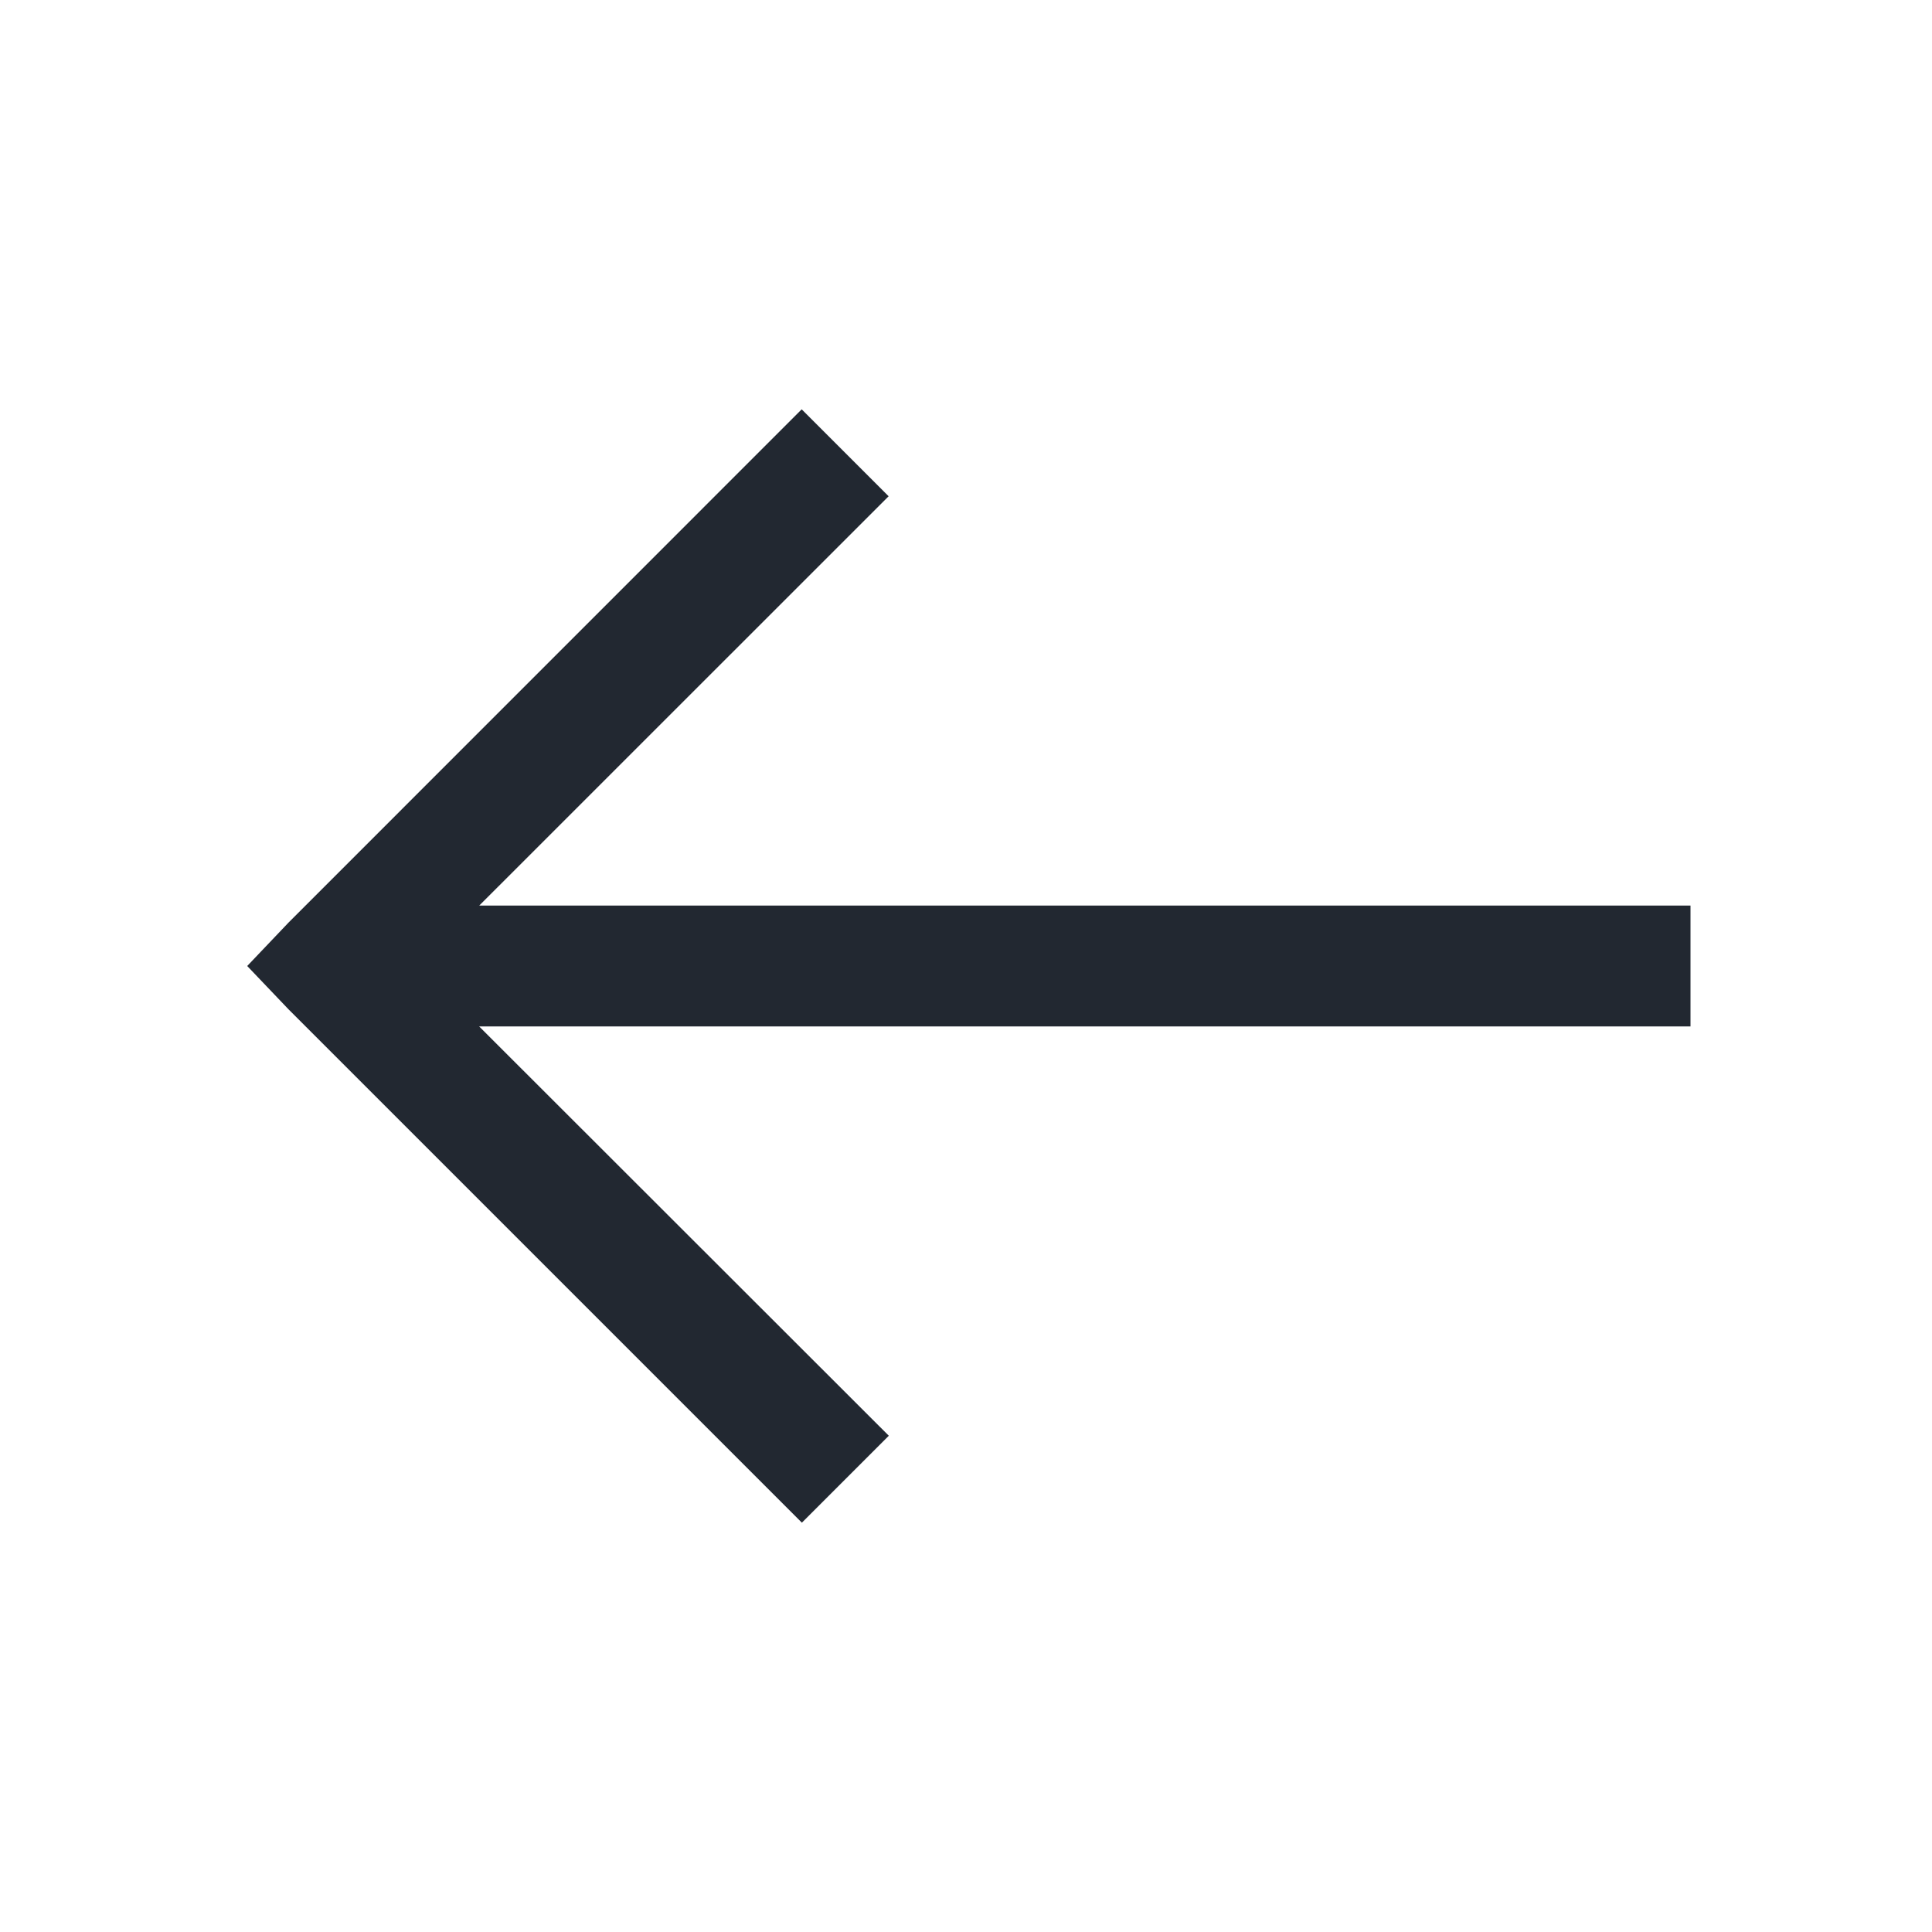 <svg width="22" height="22" viewBox="0 0 22 22" fill="none" xmlns="http://www.w3.org/2000/svg">
<path d="M2.815 11L3.287 11.495L9.131 17.339L10.121 16.349L5.456 11.688L19.25 11.688V10.312L5.457 10.312L10.119 5.651L9.129 4.661L3.286 10.505L2.815 11Z" fill="#222831"/>
</svg>
